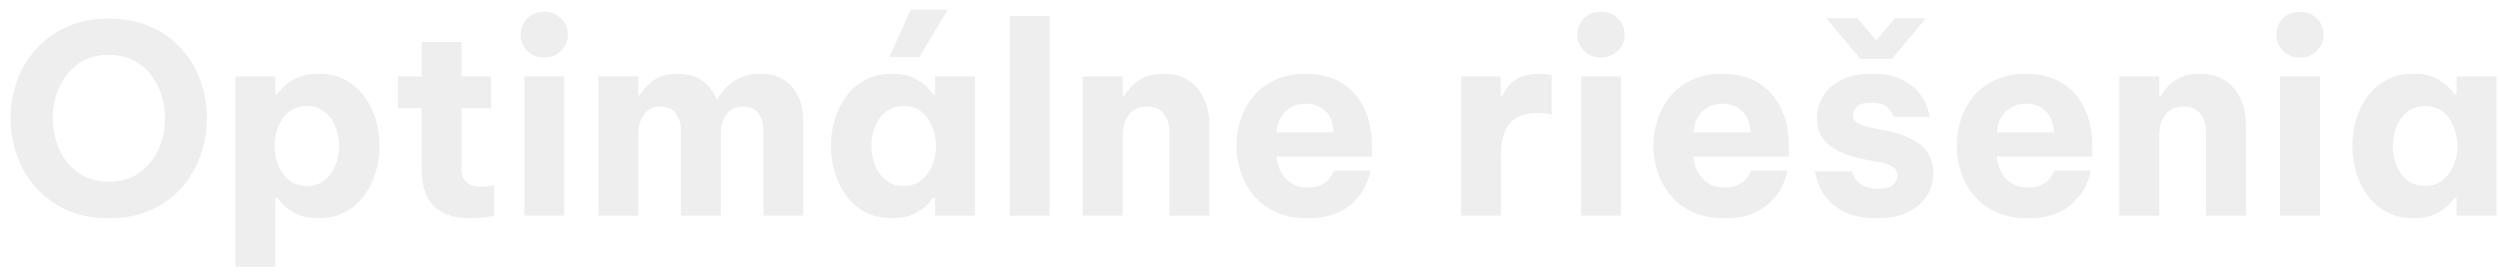<?xml version="1.0" encoding="UTF-8"?> <svg xmlns="http://www.w3.org/2000/svg" xmlns:xlink="http://www.w3.org/1999/xlink" version="1.1" id="Layer_1" x="0px" y="0px" viewBox="0 0 1184 128.7" style="enable-background:new 0 0 1184 128.7;" xml:space="preserve"> <style type="text/css"> .st0{opacity:0.07;} </style> <path class="st0" d="M51.5,103.36c-7.63,0-14.35-1.35-20.15-4.04c-5.81-2.69-10.68-6.3-14.62-10.82c-3.94-4.52-6.89-9.6-8.83-15.24 c-1.95-5.64-2.92-11.4-2.92-17.29c0-5.89,0.97-11.63,2.92-17.23c1.95-5.6,4.89-10.64,8.83-15.12c3.94-4.48,8.81-8.06,14.62-10.76 c5.8-2.69,12.52-4.04,20.15-4.04c7.71,0,14.47,1.35,20.28,4.04c5.8,2.7,10.66,6.28,14.56,10.76c3.9,4.48,6.82,9.52,8.77,15.12 c1.95,5.6,2.92,11.34,2.92,17.23c0,5.89-0.98,11.65-2.92,17.29c-1.95,5.64-4.87,10.72-8.77,15.24c-3.9,4.52-8.75,8.13-14.56,10.82 C65.98,102.01,59.22,103.36,51.5,103.36z M51.5,86.06c5.8,0,10.7-1.45,14.68-4.35c3.98-2.9,6.97-6.66,8.96-11.26 c1.99-4.6,2.99-9.43,2.99-14.49c0-5.06-1-9.87-2.99-14.43c-1.99-4.56-4.98-8.29-8.96-11.2c-3.98-2.9-8.88-4.35-14.68-4.35 c-5.81,0-10.68,1.45-14.62,4.35c-3.94,2.9-6.9,6.64-8.9,11.2c-1.99,4.56-2.99,9.37-2.99,14.43c0,5.06,1,9.89,2.99,14.49 c1.99,4.6,4.96,8.36,8.9,11.26C40.83,84.61,45.7,86.06,51.5,86.06z M111.47,126.37v-90.2h18.91v8.46h0.87 c0.41-0.58,1.35-1.66,2.8-3.23c1.45-1.57,3.55-3.05,6.28-4.42c2.74-1.37,6.22-2.05,10.45-2.05c4.89,0,9.14,0.98,12.75,2.92 c3.61,1.95,6.61,4.56,9.02,7.84c2.4,3.28,4.21,6.95,5.41,11.01c1.2,4.06,1.8,8.21,1.8,12.44s-0.6,8.38-1.8,12.44 c-1.2,4.06-3.01,7.73-5.41,11.01c-2.41,3.28-5.41,5.89-9.02,7.84c-3.61,1.95-7.86,2.92-12.75,2.92c-4.23,0-7.71-0.68-10.45-2.05 s-4.83-2.84-6.28-4.42c-1.45-1.57-2.39-2.65-2.8-3.23h-0.87v32.72H111.47z M130,69.14c0,3.07,0.56,6.05,1.68,8.96 c1.12,2.9,2.82,5.29,5.1,7.15c2.28,1.87,5.12,2.8,8.52,2.8c3.4,0,6.24-0.93,8.52-2.8c2.28-1.87,3.98-4.25,5.1-7.15 c1.12-2.9,1.68-5.89,1.68-8.96c0-3.07-0.56-6.05-1.68-8.96c-1.12-2.9-2.82-5.29-5.1-7.15c-2.28-1.87-5.12-2.8-8.52-2.8 c-3.4,0-6.24,0.93-8.52,2.8c-2.28,1.87-3.98,4.25-5.1,7.15C130.56,63.09,130,66.08,130,69.14z M222.81,103.36 c-5.14,0-9.25-0.77-12.32-2.3c-3.07-1.53-5.39-3.48-6.97-5.85c-1.58-2.36-2.61-4.87-3.11-7.53c-0.5-2.65-0.75-5.1-0.75-7.34V51.23 h-11.2V36.18h11.2v-16.3h18.91v16.3h14.06v15.05h-14.06v28.61c0,2.74,0.73,4.85,2.18,6.34c1.45,1.49,3.88,2.24,7.28,2.24 c1.49,0,3.48-0.25,5.97-0.75v14.56C229.53,102.98,225.8,103.36,222.81,103.36z M257.77,27.22c-3.32,0-6.01-1.06-8.09-3.17 c-2.07-2.12-3.11-4.62-3.11-7.53c0-3.07,1.04-5.66,3.11-7.78c2.07-2.11,4.77-3.17,8.09-3.17c3.15,0,5.8,1.06,7.96,3.17 c2.16,2.11,3.23,4.71,3.23,7.78c0,2.9-1.08,5.41-3.23,7.53C263.57,26.16,260.92,27.22,257.77,27.22z M248.32,102.11V36.18h18.91 v65.94H248.32z M283.4,102.11V36.18h18.91v8.96h0.62c1.41-2.4,3.52-4.71,6.34-6.9c2.82-2.2,6.68-3.3,11.57-3.3 c4.98,0,8.98,1.16,12.01,3.48c3.03,2.32,5.24,5.18,6.66,8.58h0.25c1.08-1.91,2.51-3.79,4.29-5.66c1.78-1.87,4.02-3.4,6.72-4.6 c2.69-1.2,5.87-1.8,9.52-1.8c4.56,0,8.34,1.04,11.32,3.11c2.99,2.07,5.2,4.79,6.66,8.15c1.45,3.36,2.18,6.95,2.18,10.76v45.16 h-18.91V61.68c0-3.23-0.81-5.91-2.43-8.02c-1.62-2.12-4.04-3.17-7.28-3.17c-2.49,0-4.5,0.62-6.03,1.87 c-1.54,1.24-2.66,2.84-3.36,4.79c-0.71,1.95-1.06,3.96-1.06,6.03v38.94h-18.91V61.68c0-3.23-0.81-5.91-2.43-8.02 c-1.62-2.12-4.04-3.17-7.28-3.17c-2.49,0-4.5,0.62-6.03,1.87c-1.54,1.24-2.66,2.84-3.36,4.79c-0.71,1.95-1.06,3.96-1.06,6.03v38.94 H283.4z M422.48,34.93c4.23,0,7.71,0.68,10.45,2.05c2.74,1.37,4.83,2.84,6.28,4.42c1.45,1.58,2.34,2.66,2.67,3.23h1v-8.46h18.91 v65.94h-18.91v-8.46h-1c-0.33,0.58-1.22,1.66-2.67,3.23c-1.45,1.58-3.55,3.05-6.28,4.42s-6.22,2.05-10.45,2.05 c-4.89,0-9.14-0.98-12.75-2.92c-3.61-1.95-6.61-4.56-9.02-7.84c-2.41-3.28-4.21-6.95-5.41-11.01c-1.2-4.06-1.8-8.21-1.8-12.44 s0.6-8.38,1.8-12.44c1.2-4.06,3.01-7.73,5.41-11.01c2.4-3.28,5.41-5.89,9.02-7.84C413.34,35.91,417.59,34.93,422.48,34.93z M427.96,50.23c-3.4,0-6.24,0.93-8.52,2.8c-2.28,1.87-3.98,4.25-5.1,7.15c-1.12,2.9-1.68,5.89-1.68,8.96c0,3.07,0.56,6.05,1.68,8.96 c1.12,2.9,2.82,5.29,5.1,7.15c2.28,1.87,5.12,2.8,8.52,2.8c3.4,0,6.24-0.93,8.52-2.8c2.28-1.87,3.98-4.25,5.1-7.15 c1.12-2.9,1.68-5.89,1.68-8.96c0-3.07-0.56-6.05-1.68-8.96c-1.12-2.9-2.82-5.29-5.1-7.15C434.2,51.17,431.36,50.23,427.96,50.23z M435.3,27.09l-14.06-0.12l10.08-22.39h17.54L435.3,27.09z M478.22,102.11V7.56h18.91v94.55H478.22z M512.8,102.11V36.18h18.91v9.46 h0.62c0.75-1.33,1.84-2.82,3.3-4.48c1.45-1.66,3.4-3.11,5.85-4.35c2.45-1.24,5.58-1.87,9.39-1.87c5.14,0,9.33,1.18,12.57,3.55 c3.23,2.36,5.6,5.39,7.09,9.08c1.49,3.69,2.24,7.57,2.24,11.63v42.92h-18.91V62.43c0-3.15-0.85-5.93-2.55-8.34 c-1.7-2.4-4.42-3.61-8.15-3.61c-2.82,0-5.06,0.66-6.72,1.99c-1.66,1.33-2.86,3.03-3.61,5.1c-0.75,2.07-1.12,4.27-1.12,6.59v37.94 H512.8z M619.29,103.36c-5.81,0-10.82-0.98-15.05-2.92c-4.23-1.95-7.71-4.56-10.45-7.84c-2.74-3.28-4.79-6.95-6.16-11.01 c-1.37-4.06-2.05-8.25-2.05-12.57c0-4.15,0.64-8.23,1.93-12.25c1.29-4.02,3.28-7.69,5.97-11.01c2.69-3.32,6.14-5.95,10.33-7.9 c4.19-1.95,9.14-2.92,14.87-2.92c6.05,0,11.42,1.33,16.11,3.98c4.68,2.66,8.35,6.57,11.01,11.76c2.65,5.18,3.98,11.47,3.98,18.85 v4.6h-45.16c0.25,3.98,1.64,7.42,4.17,10.33c2.53,2.9,6.03,4.35,10.51,4.35c2.57,0,4.67-0.39,6.28-1.18 c1.62-0.79,2.88-1.7,3.79-2.74c0.91-1.04,1.7-2.38,2.36-4.04h17.42c-0.75,3.07-1.7,5.72-2.86,7.96c-1.16,2.24-2.84,4.48-5.04,6.72 c-2.2,2.24-5.08,4.11-8.65,5.6C629.04,102.61,624.6,103.36,619.29,103.36z M604.61,62.67h27c-0.25-4.56-1.62-7.96-4.1-10.2 c-2.49-2.24-5.56-3.36-9.21-3.36c-3.65,0-6.76,1.18-9.33,3.55C606.4,55.02,604.94,58.36,604.61,62.67z M691.95,102.11V36.18h18.79 v9.58h0.62c0.75-1.74,1.78-3.44,3.11-5.1c1.33-1.66,3.15-3.03,5.47-4.11c2.32-1.08,5.31-1.62,8.96-1.62c1.82,0,3.81,0.21,5.97,0.62 v18.66c-2.41-0.5-4.56-0.75-6.47-0.75c-5.89,0-10.29,1.6-13.19,4.79c-2.9,3.19-4.35,8.4-4.35,15.61v28.24H691.95z M758.25,27.22 c-3.32,0-6.01-1.06-8.09-3.17c-2.07-2.12-3.11-4.62-3.11-7.53c0-3.07,1.04-5.66,3.11-7.78c2.07-2.11,4.77-3.17,8.09-3.17 c3.15,0,5.8,1.06,7.96,3.17c2.16,2.11,3.24,4.71,3.24,7.78c0,2.9-1.08,5.41-3.24,7.53C764.06,26.16,761.4,27.22,758.25,27.22z M748.8,102.11V36.18h18.91v65.94H748.8z M816.72,103.36c-5.81,0-10.82-0.98-15.05-2.92c-4.23-1.95-7.71-4.56-10.45-7.84 c-2.74-3.28-4.79-6.95-6.16-11.01c-1.37-4.06-2.05-8.25-2.05-12.57c0-4.15,0.64-8.23,1.93-12.25c1.28-4.02,3.28-7.69,5.97-11.01 c2.69-3.32,6.14-5.95,10.33-7.9c4.19-1.95,9.14-2.92,14.87-2.92c6.05,0,11.42,1.33,16.11,3.98c4.68,2.66,8.35,6.57,11.01,11.76 c2.65,5.18,3.98,11.47,3.98,18.85v4.6h-45.16c0.25,3.98,1.64,7.42,4.17,10.33c2.53,2.9,6.03,4.35,10.51,4.35 c2.57,0,4.67-0.39,6.28-1.18c1.62-0.79,2.88-1.7,3.79-2.74c0.91-1.04,1.7-2.38,2.36-4.04h17.42c-0.75,3.07-1.7,5.72-2.86,7.96 c-1.16,2.24-2.84,4.48-5.04,6.72c-2.2,2.24-5.08,4.11-8.65,5.6C826.47,102.61,822.03,103.36,816.72,103.36z M802.04,62.67h27 c-0.25-4.56-1.62-7.96-4.1-10.2c-2.49-2.24-5.56-3.36-9.21-3.36c-3.65,0-6.76,1.18-9.33,3.55 C803.82,55.02,802.37,58.36,802.04,62.67z M888.88,103.36c-5.47,0-10.02-0.75-13.62-2.24s-6.47-3.34-8.58-5.54 c-2.12-2.2-3.67-4.4-4.67-6.59c-1-2.2-1.83-4.79-2.49-7.78h17.54c0.58,1.66,1.29,3.03,2.12,4.11c0.83,1.08,2.09,2.03,3.79,2.86 c1.7,0.83,3.96,1.24,6.78,1.24c3.4,0,5.74-0.7,7.03-2.12c1.29-1.41,1.93-2.82,1.93-4.23c0-2.99-2.41-4.98-7.22-5.97l-9.08-1.74 c-3.82-0.75-7.38-1.84-10.7-3.3c-3.32-1.45-6.01-3.48-8.09-6.1c-2.07-2.61-3.11-5.99-3.11-10.14c0-3.98,1.04-7.55,3.11-10.7 c2.07-3.15,5.04-5.64,8.89-7.46c3.86-1.82,8.52-2.74,14-2.74c5.06,0,9.25,0.68,12.57,2.05c3.32,1.37,5.99,3.07,8.02,5.1 c2.03,2.03,3.52,4.06,4.48,6.1c0.95,2.03,1.76,4.42,2.43,7.15h-17.04c-1-2.24-2.26-3.92-3.79-5.04c-1.54-1.12-3.88-1.68-7.03-1.68 c-3.15,0-5.37,0.64-6.66,1.93c-1.29,1.29-1.93,2.63-1.93,4.04c0,1.66,0.75,2.9,2.24,3.73c1.49,0.83,3.4,1.49,5.72,1.99l8.46,1.74 c6.3,1.24,11.49,3.42,15.55,6.53c4.06,3.11,6.1,7.61,6.1,13.5c0,3.98-1.04,7.59-3.11,10.82c-2.07,3.23-5.1,5.79-9.08,7.65 C899.45,102.42,894.6,103.36,888.88,103.36z M864.99,8.68h14.8l8.83,10.57l8.71-10.57h14.8l-16.05,19.16h-15.05L864.99,8.68z M960.41,103.36c-5.81,0-10.82-0.98-15.05-2.92c-4.23-1.95-7.71-4.56-10.45-7.84c-2.74-3.28-4.79-6.95-6.16-11.01 c-1.37-4.06-2.05-8.25-2.05-12.57c0-4.15,0.64-8.23,1.93-12.25c1.28-4.02,3.28-7.69,5.97-11.01c2.69-3.32,6.14-5.95,10.33-7.9 c4.19-1.95,9.14-2.92,14.87-2.92c6.05,0,11.42,1.33,16.11,3.98c4.68,2.66,8.35,6.57,11.01,11.76c2.65,5.18,3.98,11.47,3.98,18.85 v4.6h-45.16c0.25,3.98,1.64,7.42,4.17,10.33c2.53,2.9,6.03,4.35,10.51,4.35c2.57,0,4.67-0.39,6.28-1.18 c1.62-0.79,2.88-1.7,3.79-2.74c0.91-1.04,1.7-2.38,2.36-4.04h17.42c-0.75,3.07-1.7,5.72-2.86,7.96c-1.16,2.24-2.84,4.48-5.04,6.72 c-2.2,2.24-5.08,4.11-8.65,5.6C970.16,102.61,965.72,103.36,960.41,103.36z M945.73,62.67h27c-0.25-4.56-1.62-7.96-4.1-10.2 c-2.49-2.24-5.56-3.36-9.21-3.36c-3.65,0-6.76,1.18-9.33,3.55C947.51,55.02,946.06,58.36,945.73,62.67z M1003.7,102.11V36.18h18.91 v9.46h0.62c0.75-1.33,1.84-2.82,3.3-4.48c1.45-1.66,3.4-3.11,5.85-4.35c2.45-1.24,5.58-1.87,9.39-1.87c5.14,0,9.33,1.18,12.57,3.55 s5.6,5.39,7.09,9.08c1.49,3.69,2.24,7.57,2.24,11.63v42.92h-18.91V62.43c0-3.15-0.85-5.93-2.55-8.34c-1.7-2.4-4.42-3.61-8.15-3.61 c-2.82,0-5.06,0.66-6.72,1.99c-1.66,1.33-2.86,3.03-3.61,5.1c-0.75,2.07-1.12,4.27-1.12,6.59v37.94H1003.7z M1089.3,27.22 c-3.32,0-6.01-1.06-8.09-3.17c-2.07-2.12-3.11-4.62-3.11-7.53c0-3.07,1.04-5.66,3.11-7.78c2.07-2.11,4.77-3.17,8.09-3.17 c3.15,0,5.8,1.06,7.96,3.17c2.16,2.11,3.24,4.71,3.24,7.78c0,2.9-1.08,5.41-3.24,7.53C1095.1,26.16,1092.45,27.22,1089.3,27.22z M1079.84,102.11V36.18h18.91v65.94H1079.84z M1143.04,34.93c4.23,0,7.71,0.68,10.45,2.05c2.74,1.37,4.83,2.84,6.28,4.42 c1.45,1.58,2.34,2.66,2.67,3.23h1v-8.46h18.91v65.94h-18.91v-8.46h-1c-0.33,0.58-1.22,1.66-2.67,3.23 c-1.45,1.58-3.55,3.05-6.28,4.42c-2.74,1.37-6.22,2.05-10.45,2.05c-4.89,0-9.14-0.98-12.75-2.92c-3.61-1.95-6.62-4.56-9.02-7.84 c-2.41-3.28-4.21-6.95-5.41-11.01c-1.2-4.06-1.8-8.21-1.8-12.44s0.6-8.38,1.8-12.44c1.2-4.06,3.01-7.73,5.41-11.01 c2.4-3.28,5.41-5.89,9.02-7.84C1133.89,35.91,1138.14,34.93,1143.04,34.93z M1148.51,50.23c-3.4,0-6.24,0.93-8.52,2.8 c-2.28,1.87-3.98,4.25-5.1,7.15c-1.12,2.9-1.68,5.89-1.68,8.96c0,3.07,0.56,6.05,1.68,8.96c1.12,2.9,2.82,5.29,5.1,7.15 c2.28,1.87,5.12,2.8,8.52,2.8c3.4,0,6.24-0.93,8.52-2.8c2.28-1.87,3.98-4.25,5.1-7.15c1.12-2.9,1.68-5.89,1.68-8.96 c0-3.07-0.56-6.05-1.68-8.96c-1.12-2.9-2.82-5.29-5.1-7.15C1154.75,51.17,1151.91,50.23,1148.51,50.23z"></path> </svg> 